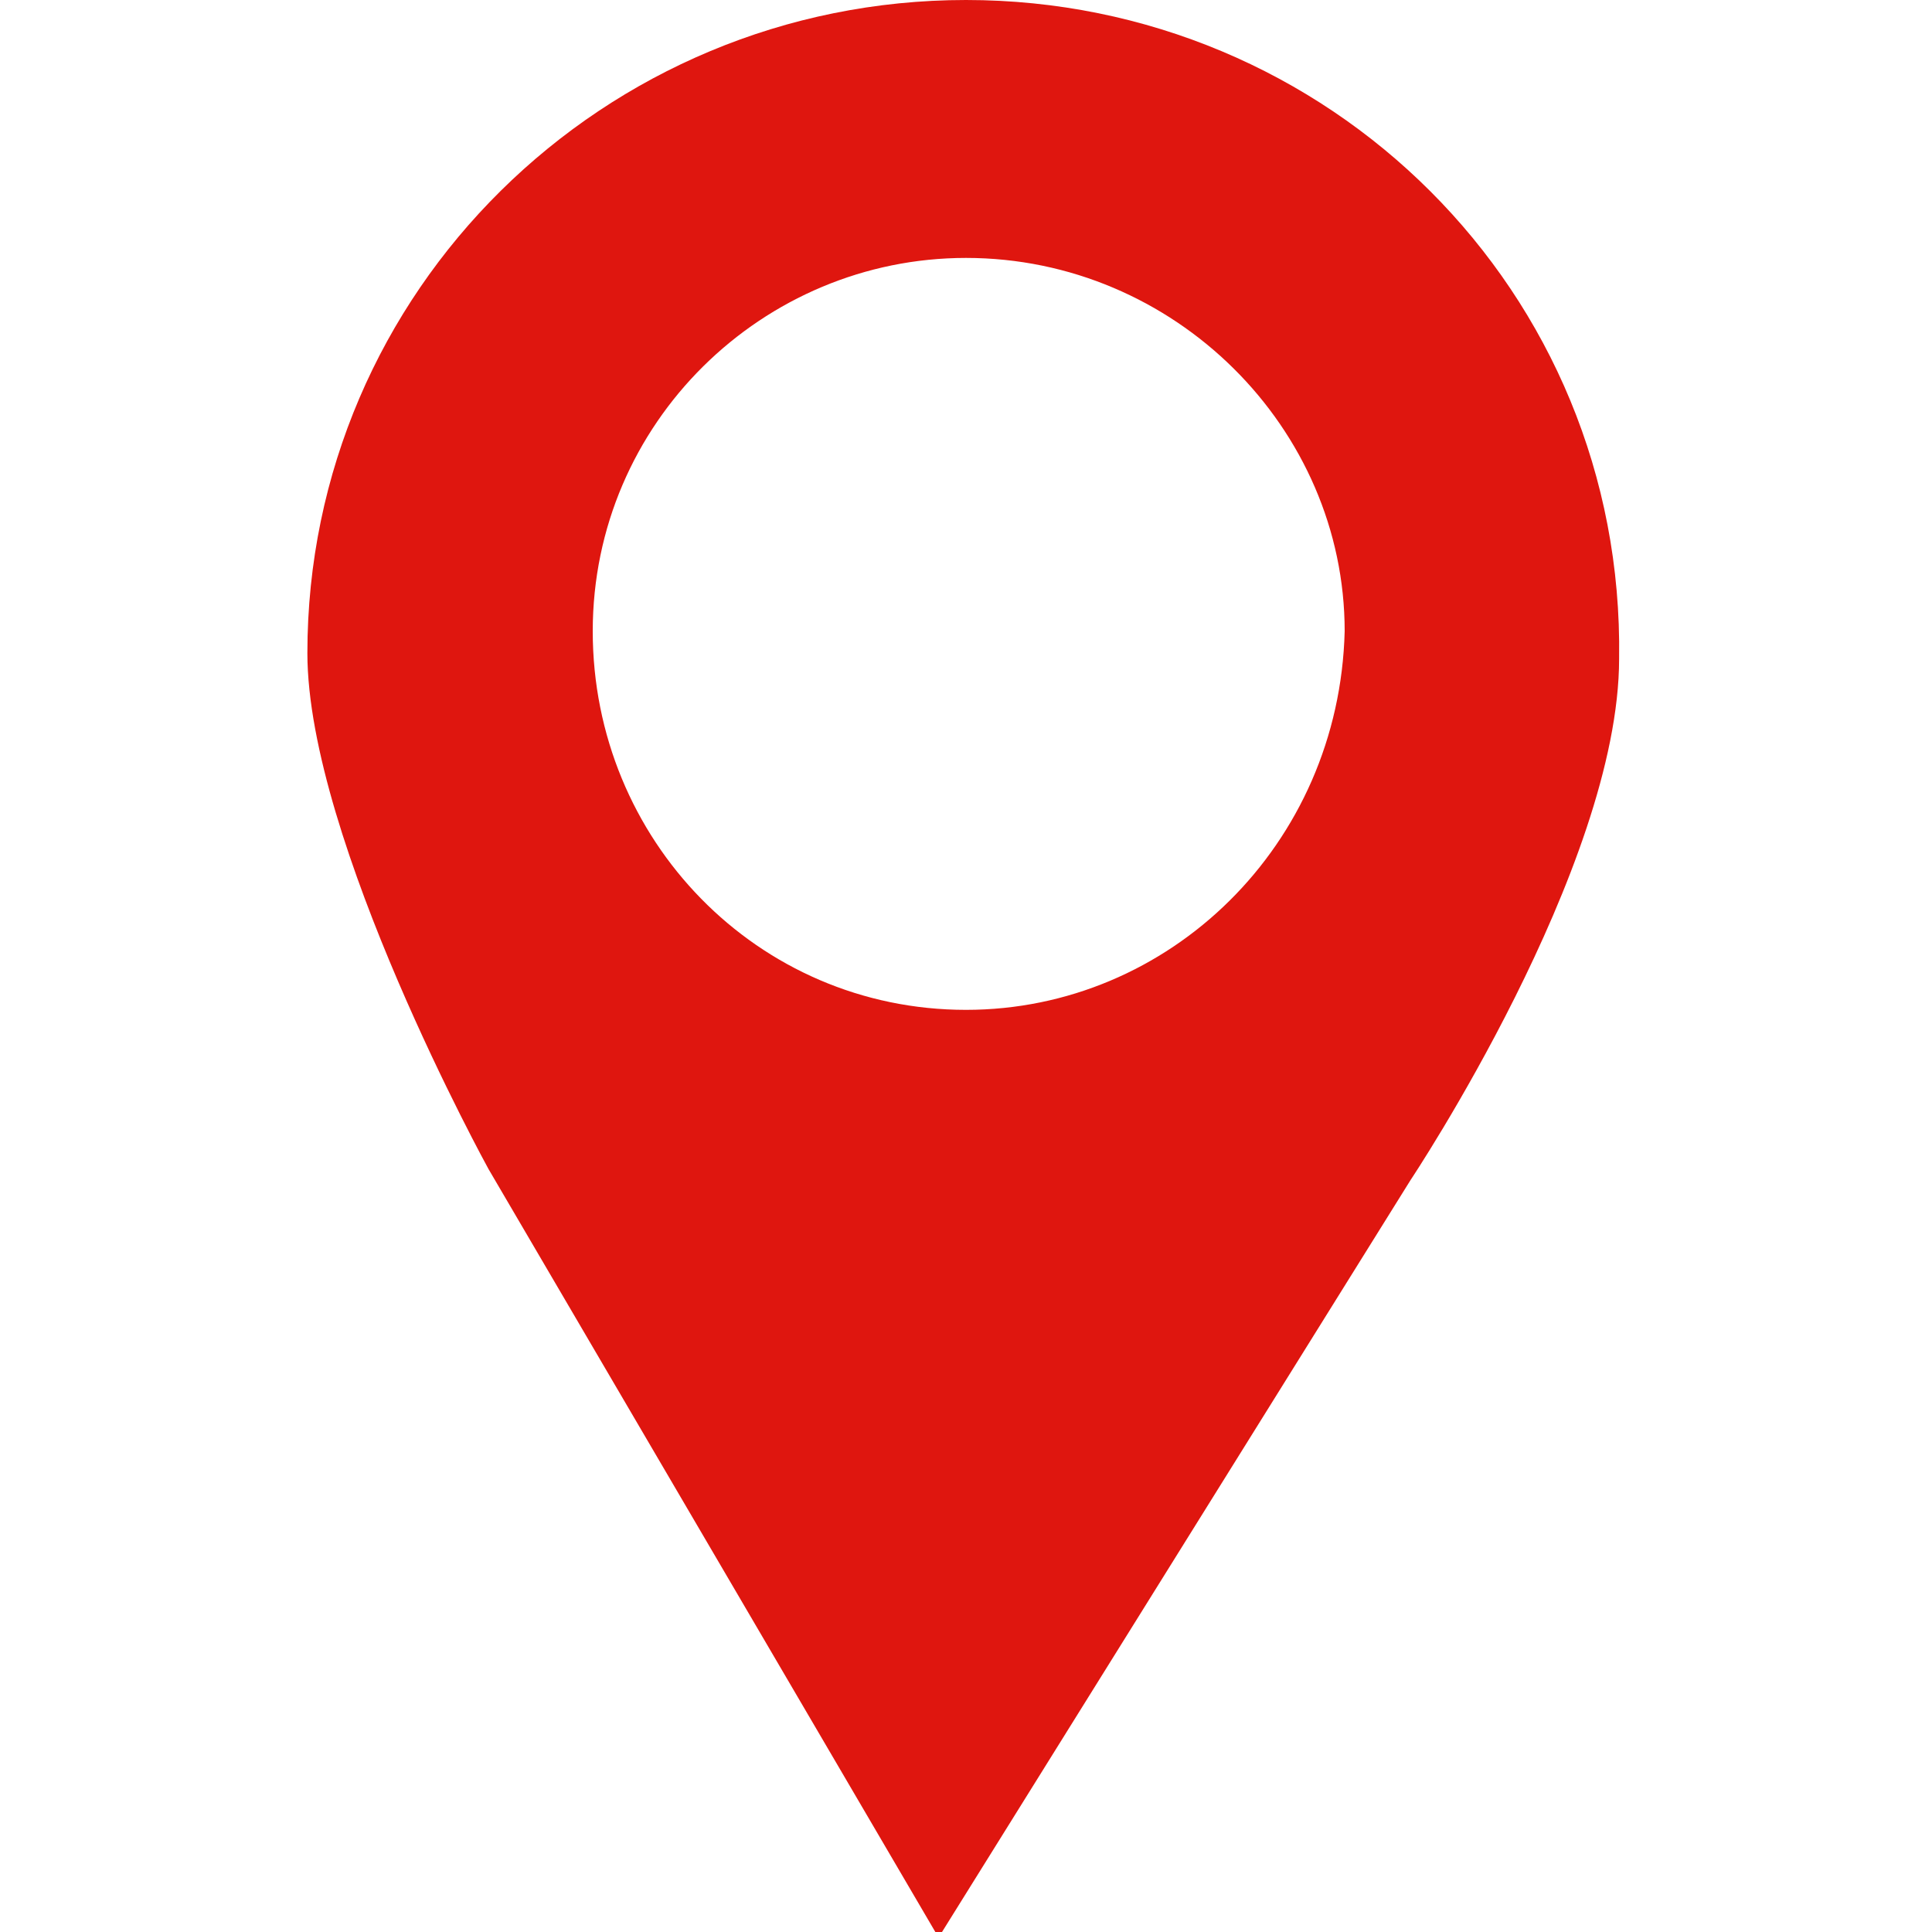<?xml version="1.0" encoding="UTF-8"?> <svg xmlns="http://www.w3.org/2000/svg" width="20" height="20" viewBox="0 0 20 20" fill="none"><g clip-path="url(#clip0_48_15697)"><path d="M10 0C6.25 0 3.182 3.011 3.182 6.761C3.182 8.693 5.057 12.102 5.057 12.102L9.716 20.057L14.602 12.216C14.602 12.216 16.761 8.977 16.761 6.818C16.818 3.011 13.75 0 10 0ZM10 10.454C7.841 10.454 6.136 8.693 6.136 6.534C6.136 4.375 7.898 2.67 10 2.67C12.159 2.67 13.92 4.432 13.92 6.534C13.864 8.75 12.102 10.454 10 10.454Z" fill="#DF160F"></path></g><defs><clipPath id="clip0_48_15697"><rect width="20" height="20" fill="white"></rect></clipPath></defs></svg> 